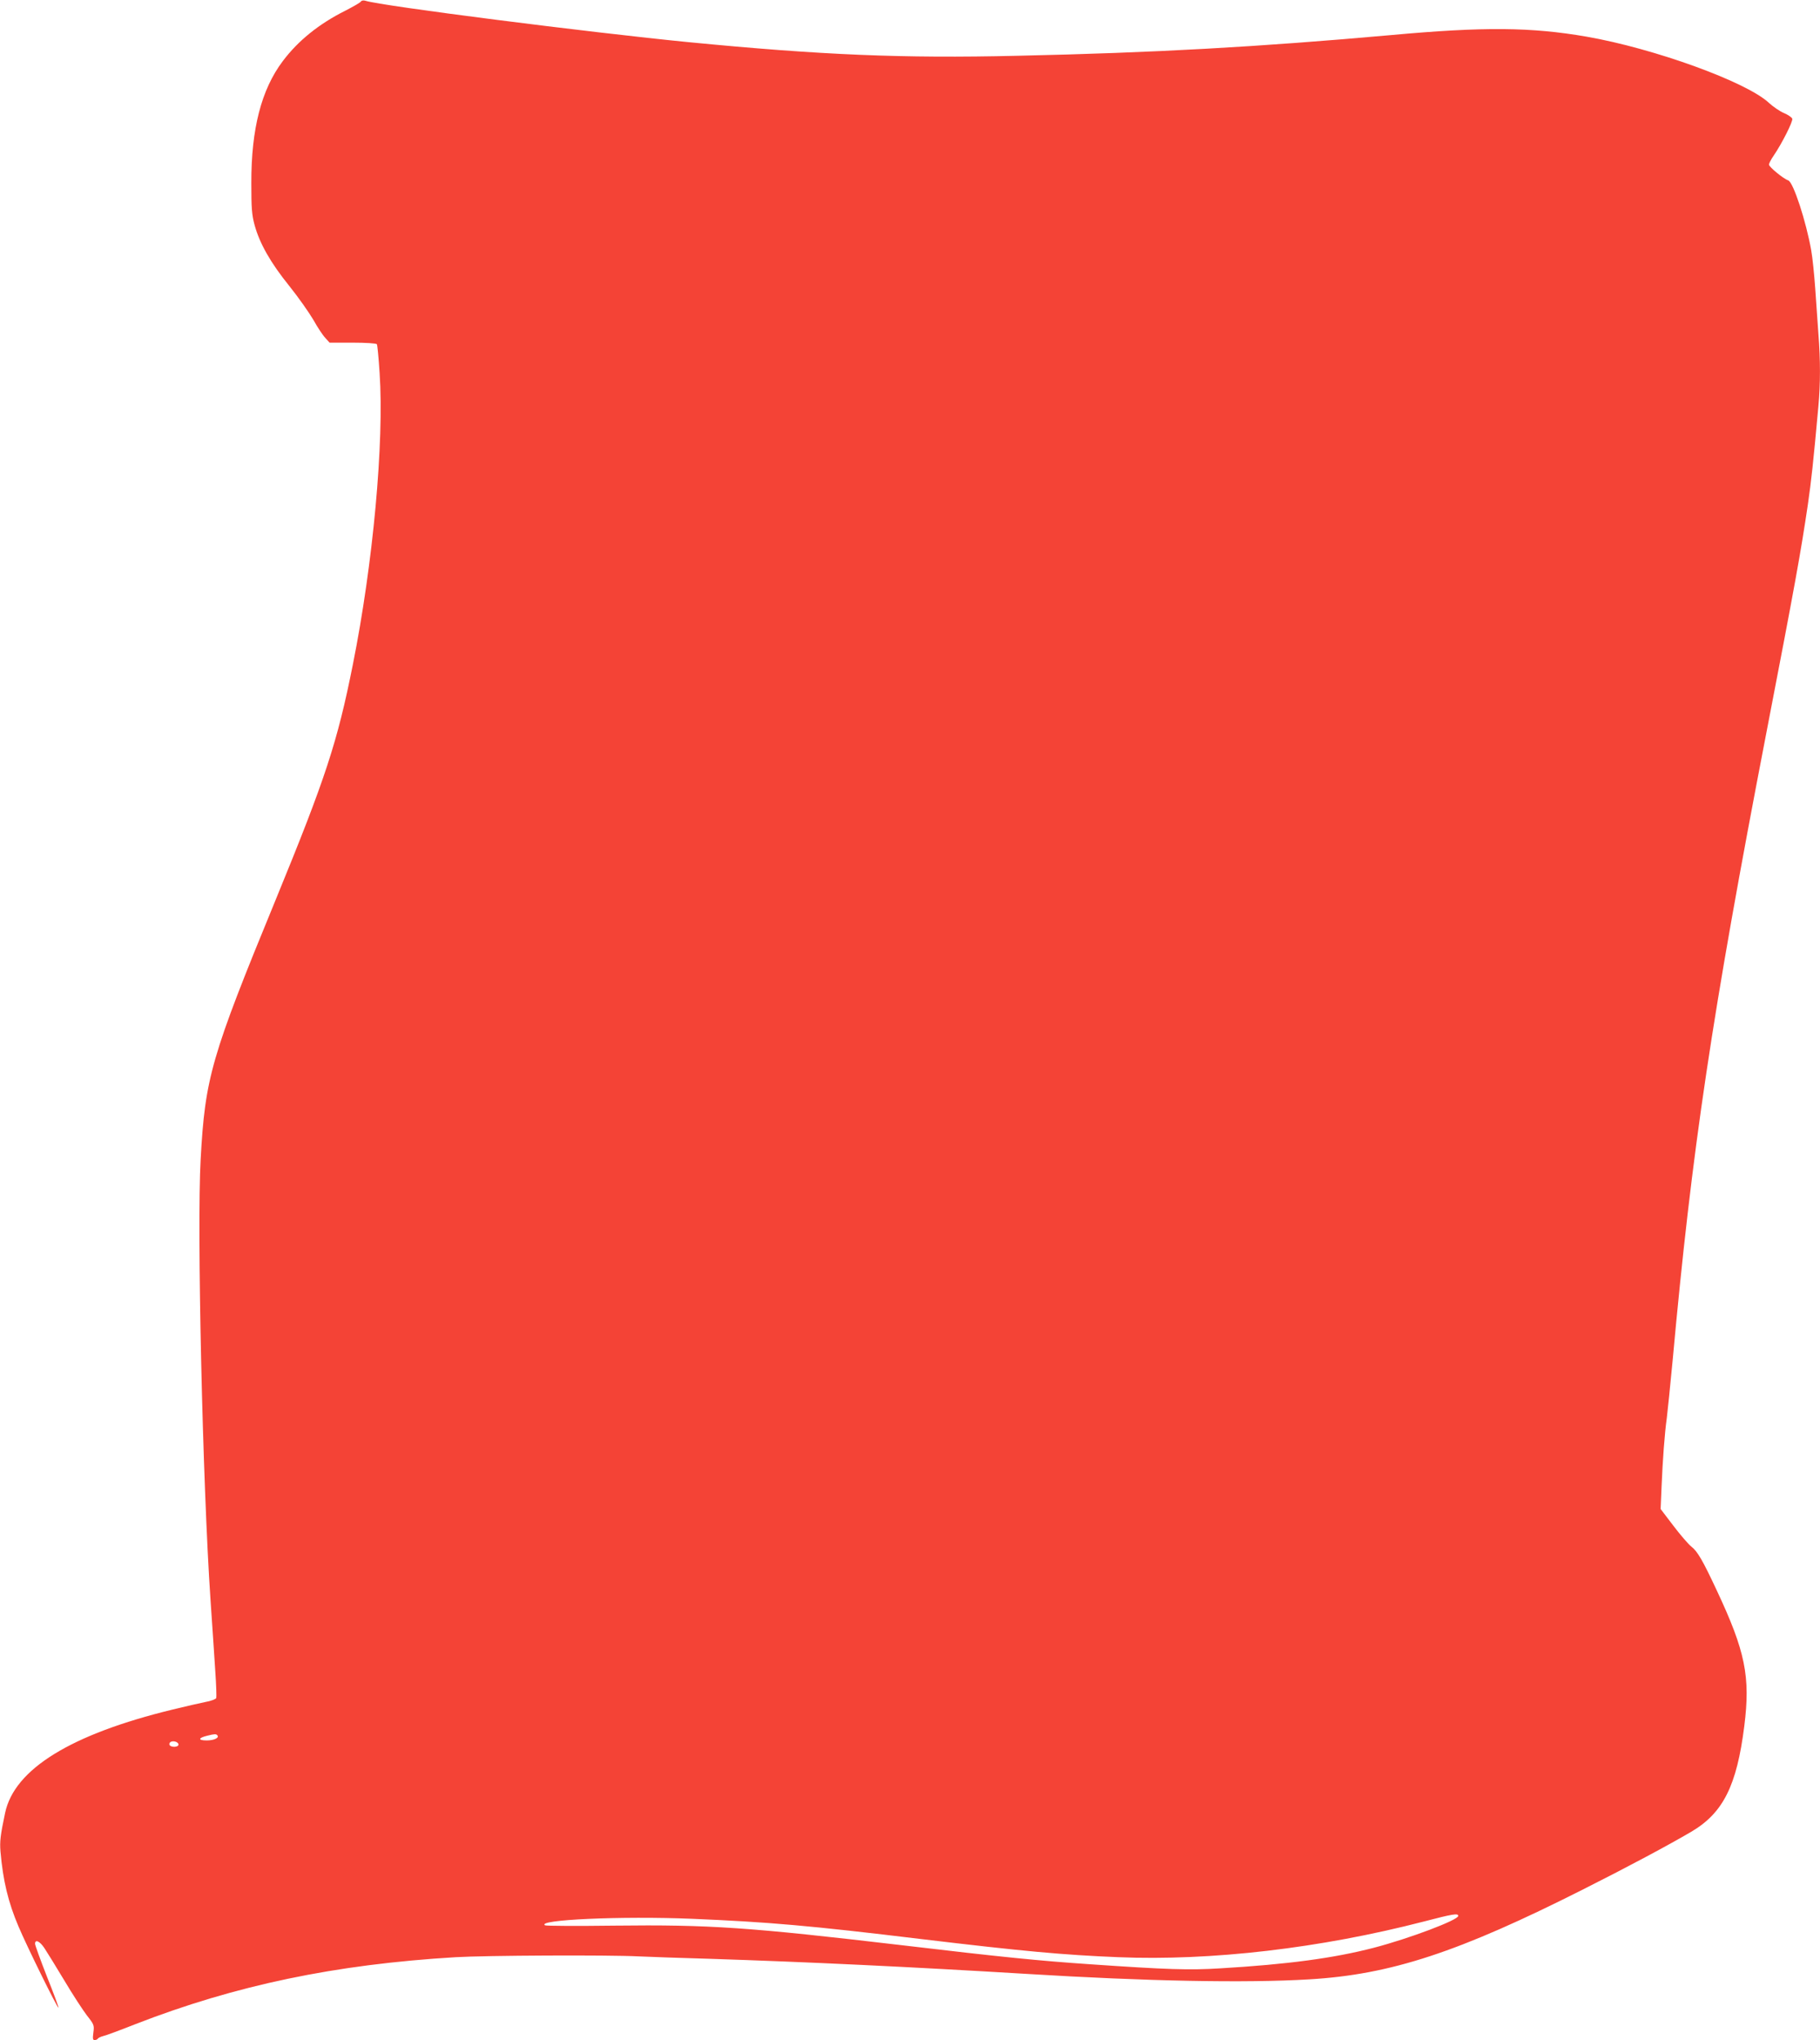 <?xml version="1.0" standalone="no"?>
<!DOCTYPE svg PUBLIC "-//W3C//DTD SVG 20010904//EN"
 "http://www.w3.org/TR/2001/REC-SVG-20010904/DTD/svg10.dtd">
<svg version="1.0" xmlns="http://www.w3.org/2000/svg"
 width="1142pt" height="1280pt" viewBox="0 0 1142 1280"
 preserveAspectRatio="xMidYMid meet">
<g transform="translate(0,1280) scale(0.1,-0.1)"
fill="#f44336" stroke="none">
<path d="M2265 12791 c-3 -7 -48 -32 -98 -58 -166 -83 -297 -189 -393 -317
-134 -178 -198 -425 -197 -766 0 -158 3 -197 21 -264 32 -115 100 -235 217
-380 57 -71 125 -168 152 -214 26 -47 60 -98 75 -113 l26 -29 146 0 c81 0 147
-4 151 -10 3 -5 11 -86 17 -181 29 -434 -41 -1195 -168 -1829 -97 -486 -170
-710 -484 -1475 -406 -987 -443 -1116 -471 -1630 -24 -425 12 -2030 62 -2765
11 -162 25 -364 30 -448 6 -85 8 -159 6 -166 -3 -7 -34 -19 -69 -25 -34 -7
-127 -28 -204 -47 -639 -155 -994 -374 -1052 -649 -30 -141 -34 -180 -29 -242
16 -183 48 -317 113 -470 54 -128 245 -515 251 -510 2 2 -30 90 -72 194 -41
105 -75 198 -75 207 0 30 29 17 58 -26 16 -24 72 -115 125 -203 52 -88 117
-187 142 -220 45 -57 47 -62 41 -107 -5 -39 -4 -48 8 -48 8 0 17 4 20 9 3 5
18 12 33 16 16 3 107 37 203 75 628 244 1253 375 2010 420 183 11 951 15 1150
5 63 -3 261 -10 440 -15 620 -20 1266 -51 1995 -95 747 -46 1374 -58 1771 -34
511 30 937 170 1719 565 284 143 536 278 679 362 199 118 284 289 331 662 39
310 7 469 -174 854 -86 184 -120 243 -158 272 -18 14 -69 73 -113 131 l-80
105 6 142 c7 165 19 332 33 431 5 39 21 198 36 355 121 1328 246 2168 590
3950 181 937 214 1122 259 1425 22 154 33 253 66 616 13 144 13 288 0 455 -5
71 -14 199 -20 285 -6 86 -17 193 -25 238 -32 181 -112 427 -144 439 -32 11
-121 85 -121 99 0 8 13 33 29 56 52 76 123 217 117 232 -3 9 -27 25 -53 36
-26 11 -68 40 -94 64 -140 131 -719 341 -1144 415 -347 60 -643 63 -1225 10
-839 -75 -1486 -111 -2347 -130 -722 -17 -1232 5 -2058 85 -623 61 -1933 228
-2031 260 -13 4 -25 2 -29 -4z m-902 -10878 c16 -16 -19 -33 -66 -33 -57 0
-54 16 5 30 44 11 54 11 61 3z m-243 -59 c0 -17 -46 -19 -56 -3 -3 6 -1 15 6
19 17 11 50 0 50 -16z m8030 -1075 c0 -26 -308 -142 -530 -200 -250 -65 -540
-104 -963 -129 -194 -12 -330 -8 -822 26 -310 21 -551 45 -1175 119 -962 113
-1206 130 -1806 123 -232 -3 -427 -2 -434 2 -57 35 479 59 920 41 480 -20 744
-43 1438 -127 643 -77 895 -100 1239 -114 583 -24 1269 56 1918 224 180 47
215 53 215 35z"/>
</g>
</svg>
